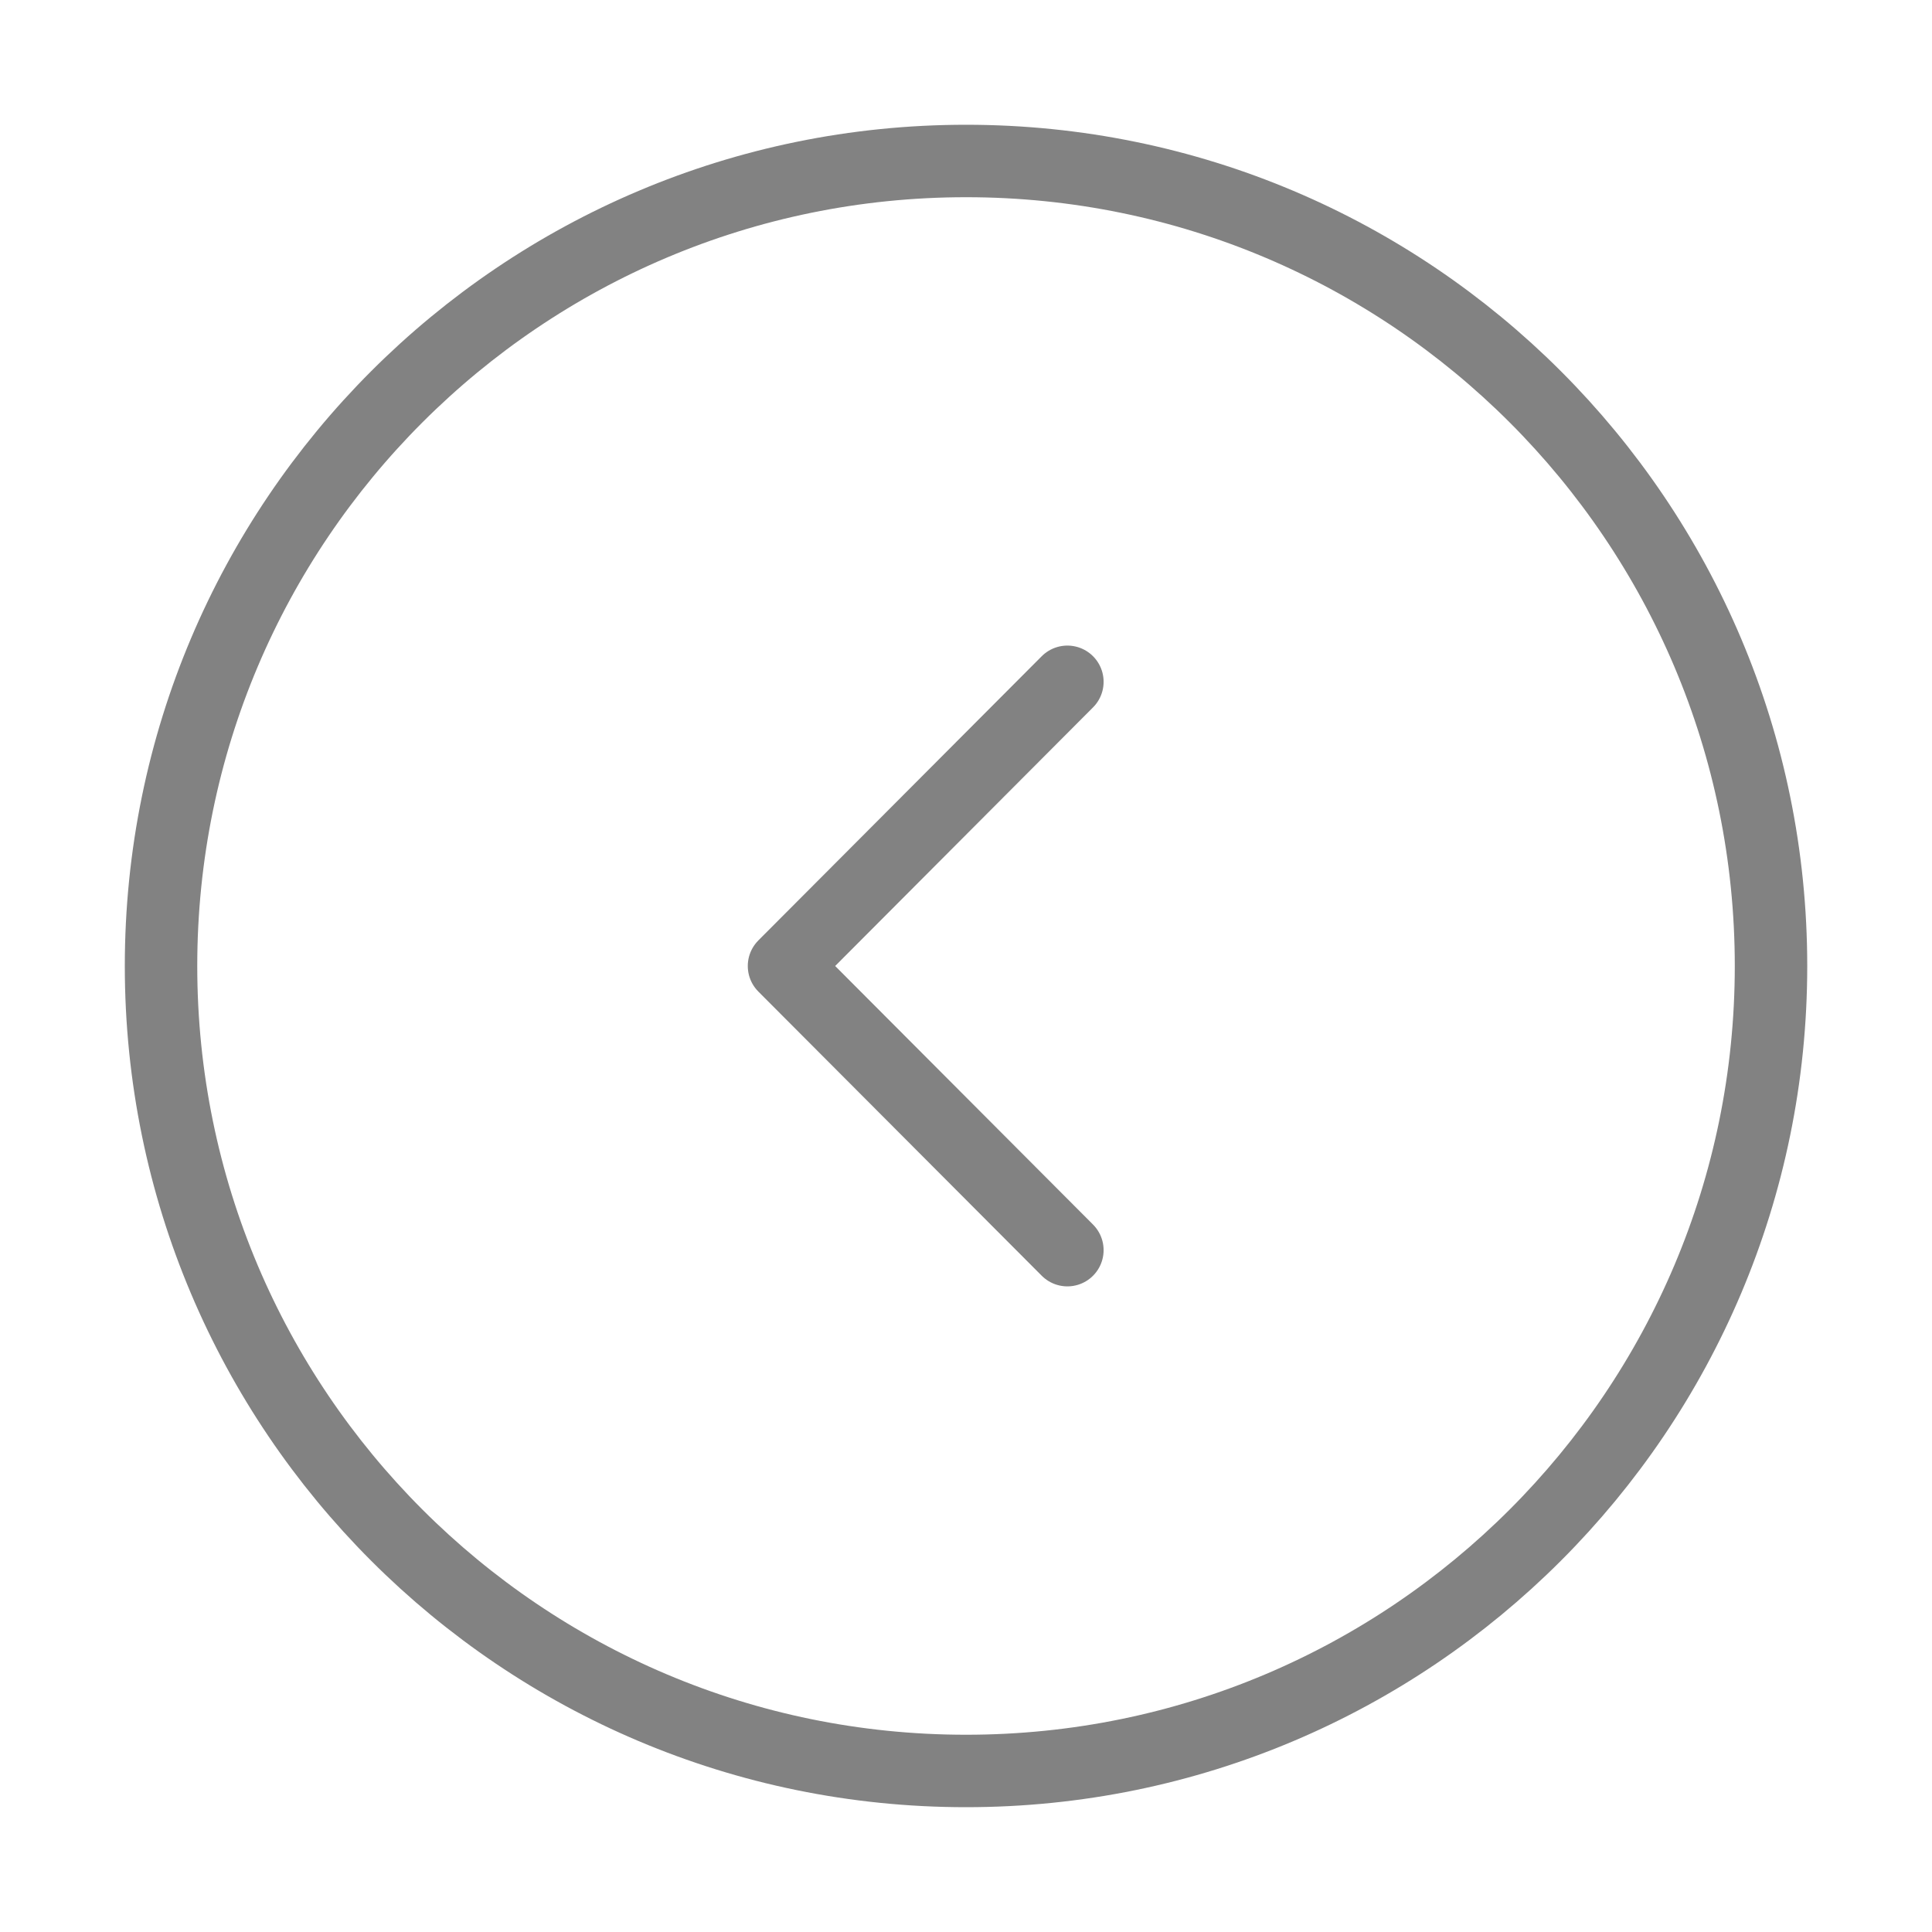 <svg width="40" height="40" viewBox="0 0 40 40" fill="none" xmlns="http://www.w3.org/2000/svg">
<g id="vuesax/linear/arrow-circle-left">
<g id="arrow-circle-left">
<path id="Vector" d="M20.001 36.666C29.205 36.666 36.667 29.204 36.667 20C36.667 10.795 29.205 3.333 20.001 3.333C10.796 3.333 3.334 10.795 3.334 20C3.334 29.204 10.796 36.666 20.001 36.666Z" stroke="#828282" stroke-width="1.5" stroke-miterlimit="10" stroke-linecap="round" stroke-linejoin="round"/>
<path id="Vector_2" d="M22.099 25.883L16.232 20L22.099 14.116" stroke="#828282" stroke-width="1.5" stroke-linecap="round" stroke-linejoin="round"/>
</g>
</g>
</svg>
